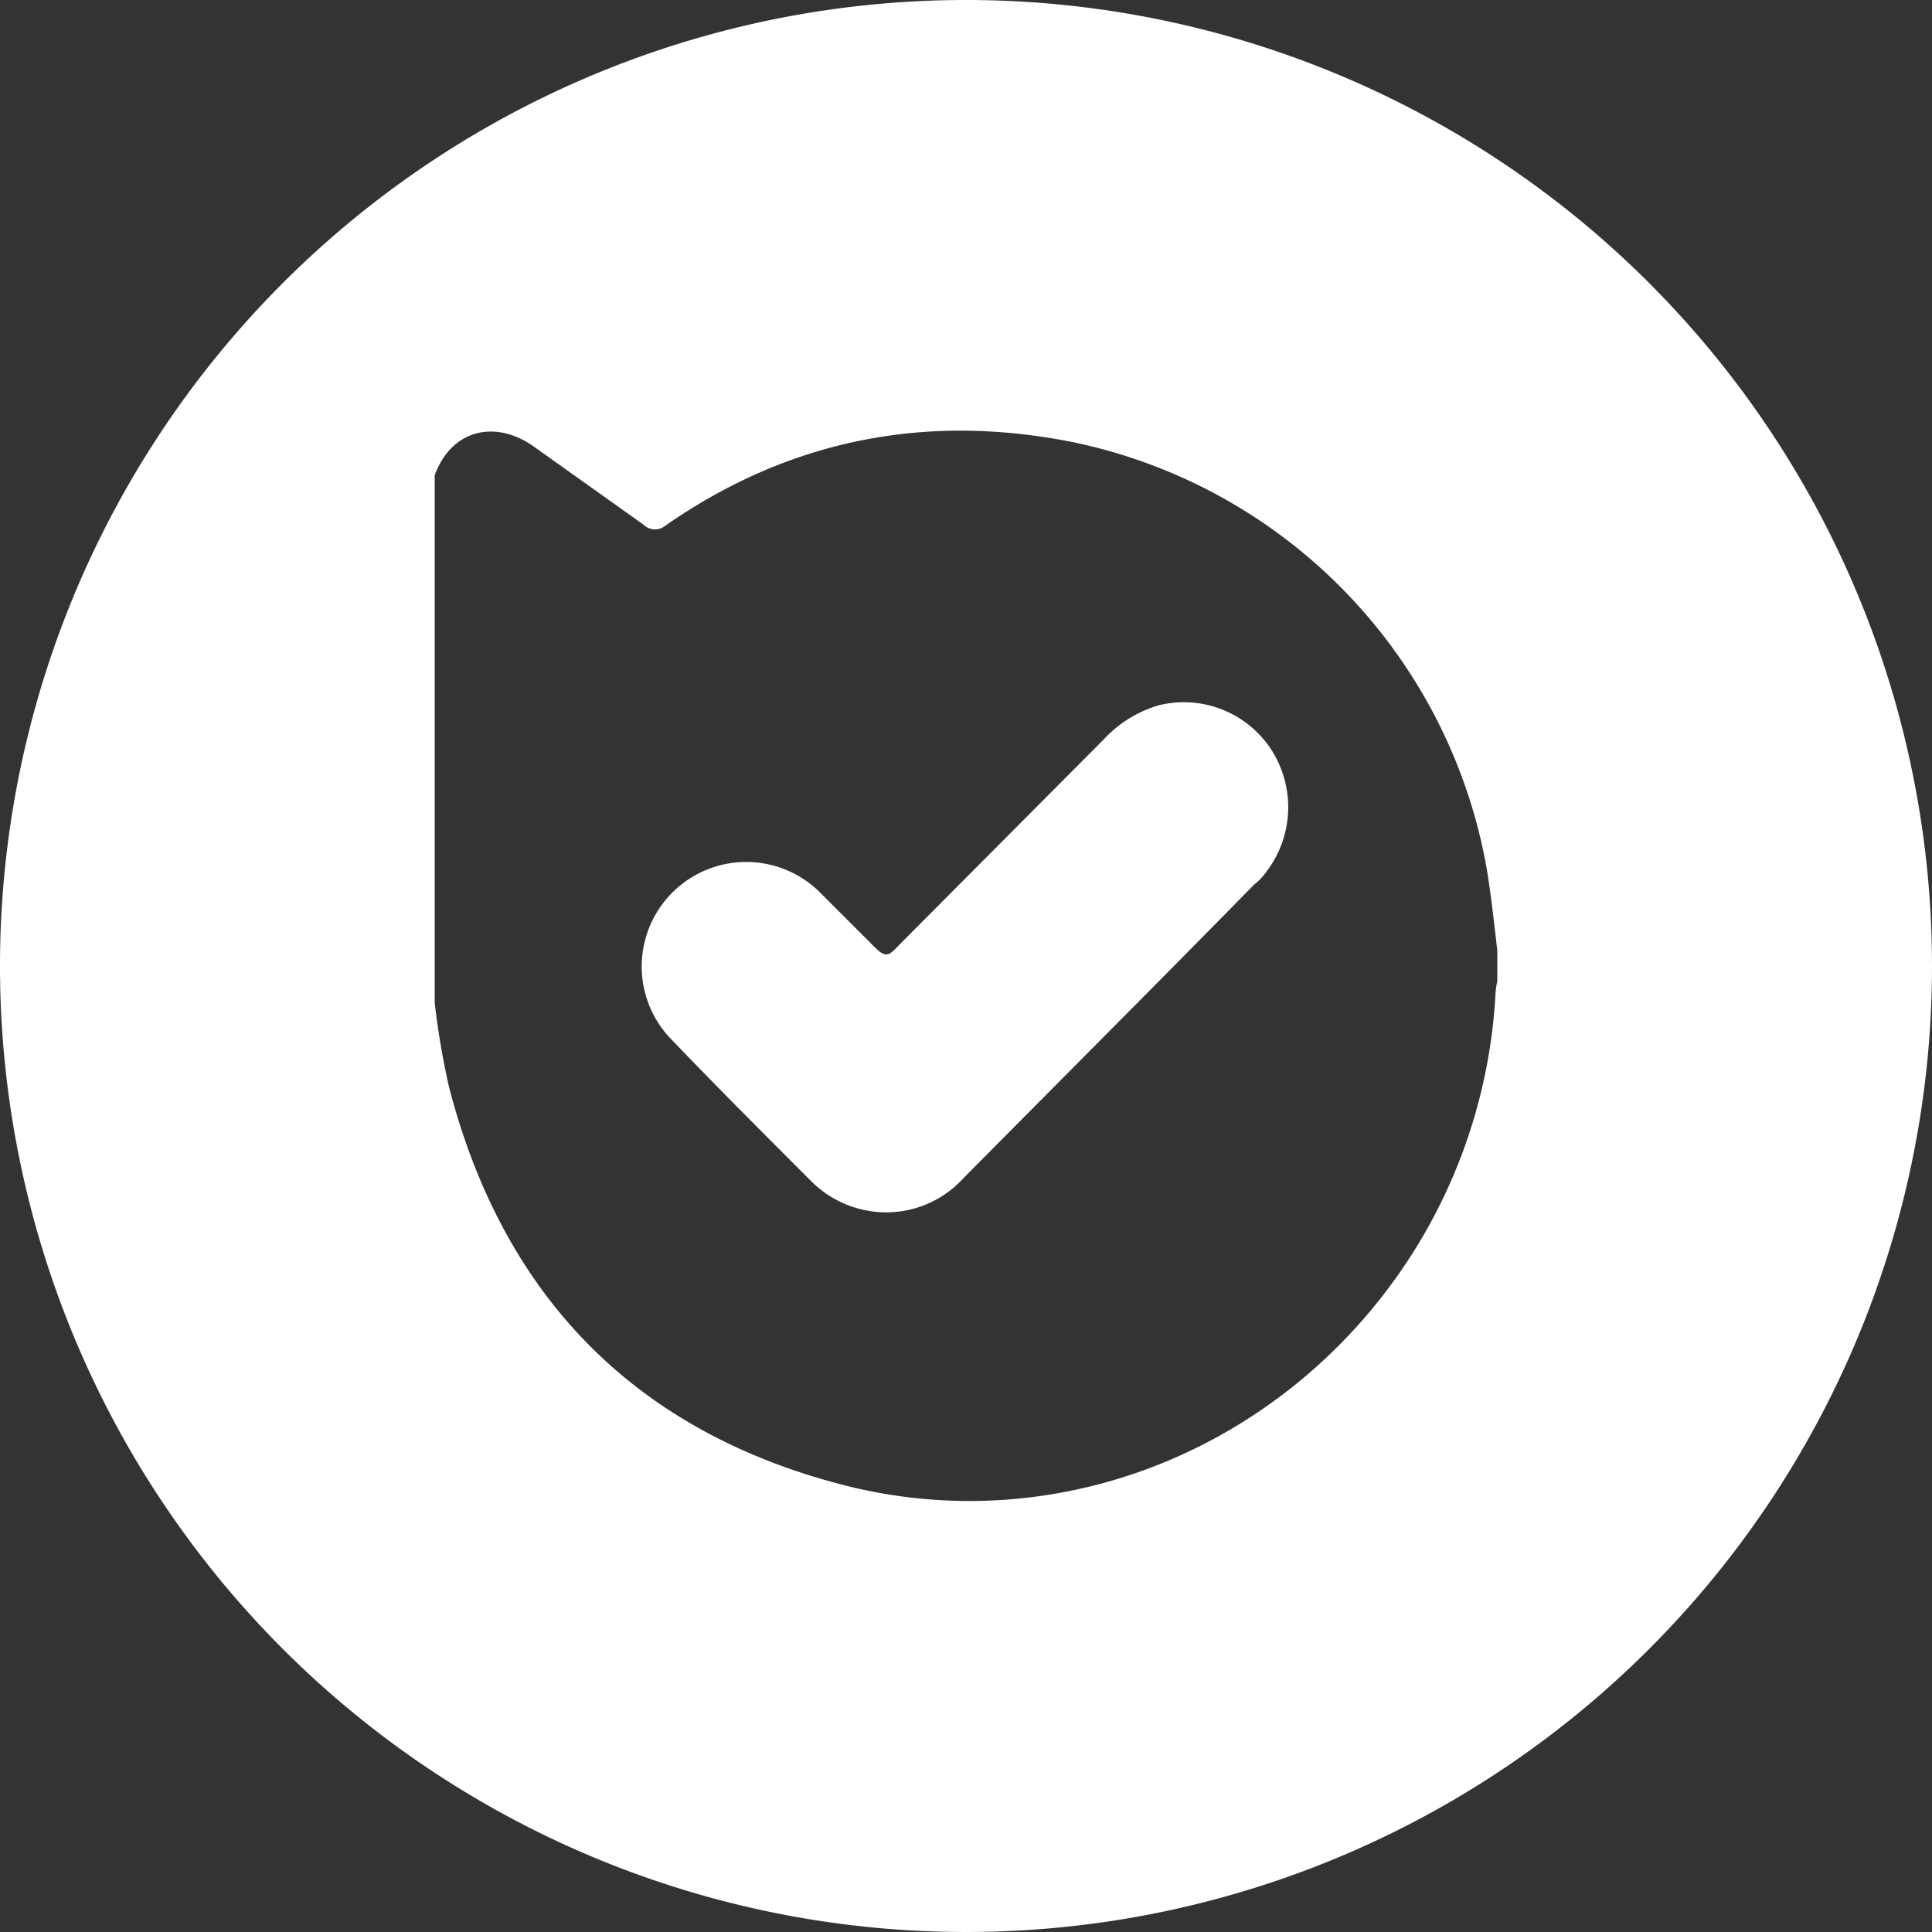 <svg xmlns="http://www.w3.org/2000/svg" viewBox="0 0 200 200"><rect x="0" y="0" width="200" height="200" fill="#333333" stroke="none"/><g id="e030be89-701c-430a-8ada-ac8f0f21e39c" data-name="Layer 2"><g id="a4afda18-4f45-45cd-aa1d-a14fe5ba23d2" data-name="Layer 1"><path d="M120,73a12.5,12.5,0,0,0-5.7,3.5L93,97.9c-1.1,1.2-1.4,1.2-2.6,0L85,92.5a10.8,10.8,0,1,0-15.5,15.1c4.8,5,9.7,9.9,14.6,14.8a11,11,0,0,0,7.9,3.1,10.8,10.8,0,0,0,7.7-3.5c10-10.1,20.1-20.2,30.1-30.4a6.7,6.7,0,0,0,1.4-1.5,11,11,0,0,0,.4-12.5A10.8,10.8,0,0,0,120,73Z" fill="#fff"/><path d="M100,0A100,100,0,1,0,200,100,100,100,0,0,0,100,0Zm55,101.6a7.7,7.7,0,0,0-.2,1.5,55.7,55.7,0,0,1-10.3,29.2c-13.1,18.3-35.7,27-57.3,21.4s-35.1-19.6-40.7-41.1a80.7,80.7,0,0,1-1.5-8.8V49.2c1.8-4.9,6.5-5.8,10.5-2.8l11.1,7.9a1.7,1.7,0,0,0,2.3.1c12.8-8.9,27-11.7,42.3-8.6A54.8,54.8,0,0,1,154,90.5c.4,2.6.7,5.3,1,7.9Z" fill="#fff"/></g></g></svg>